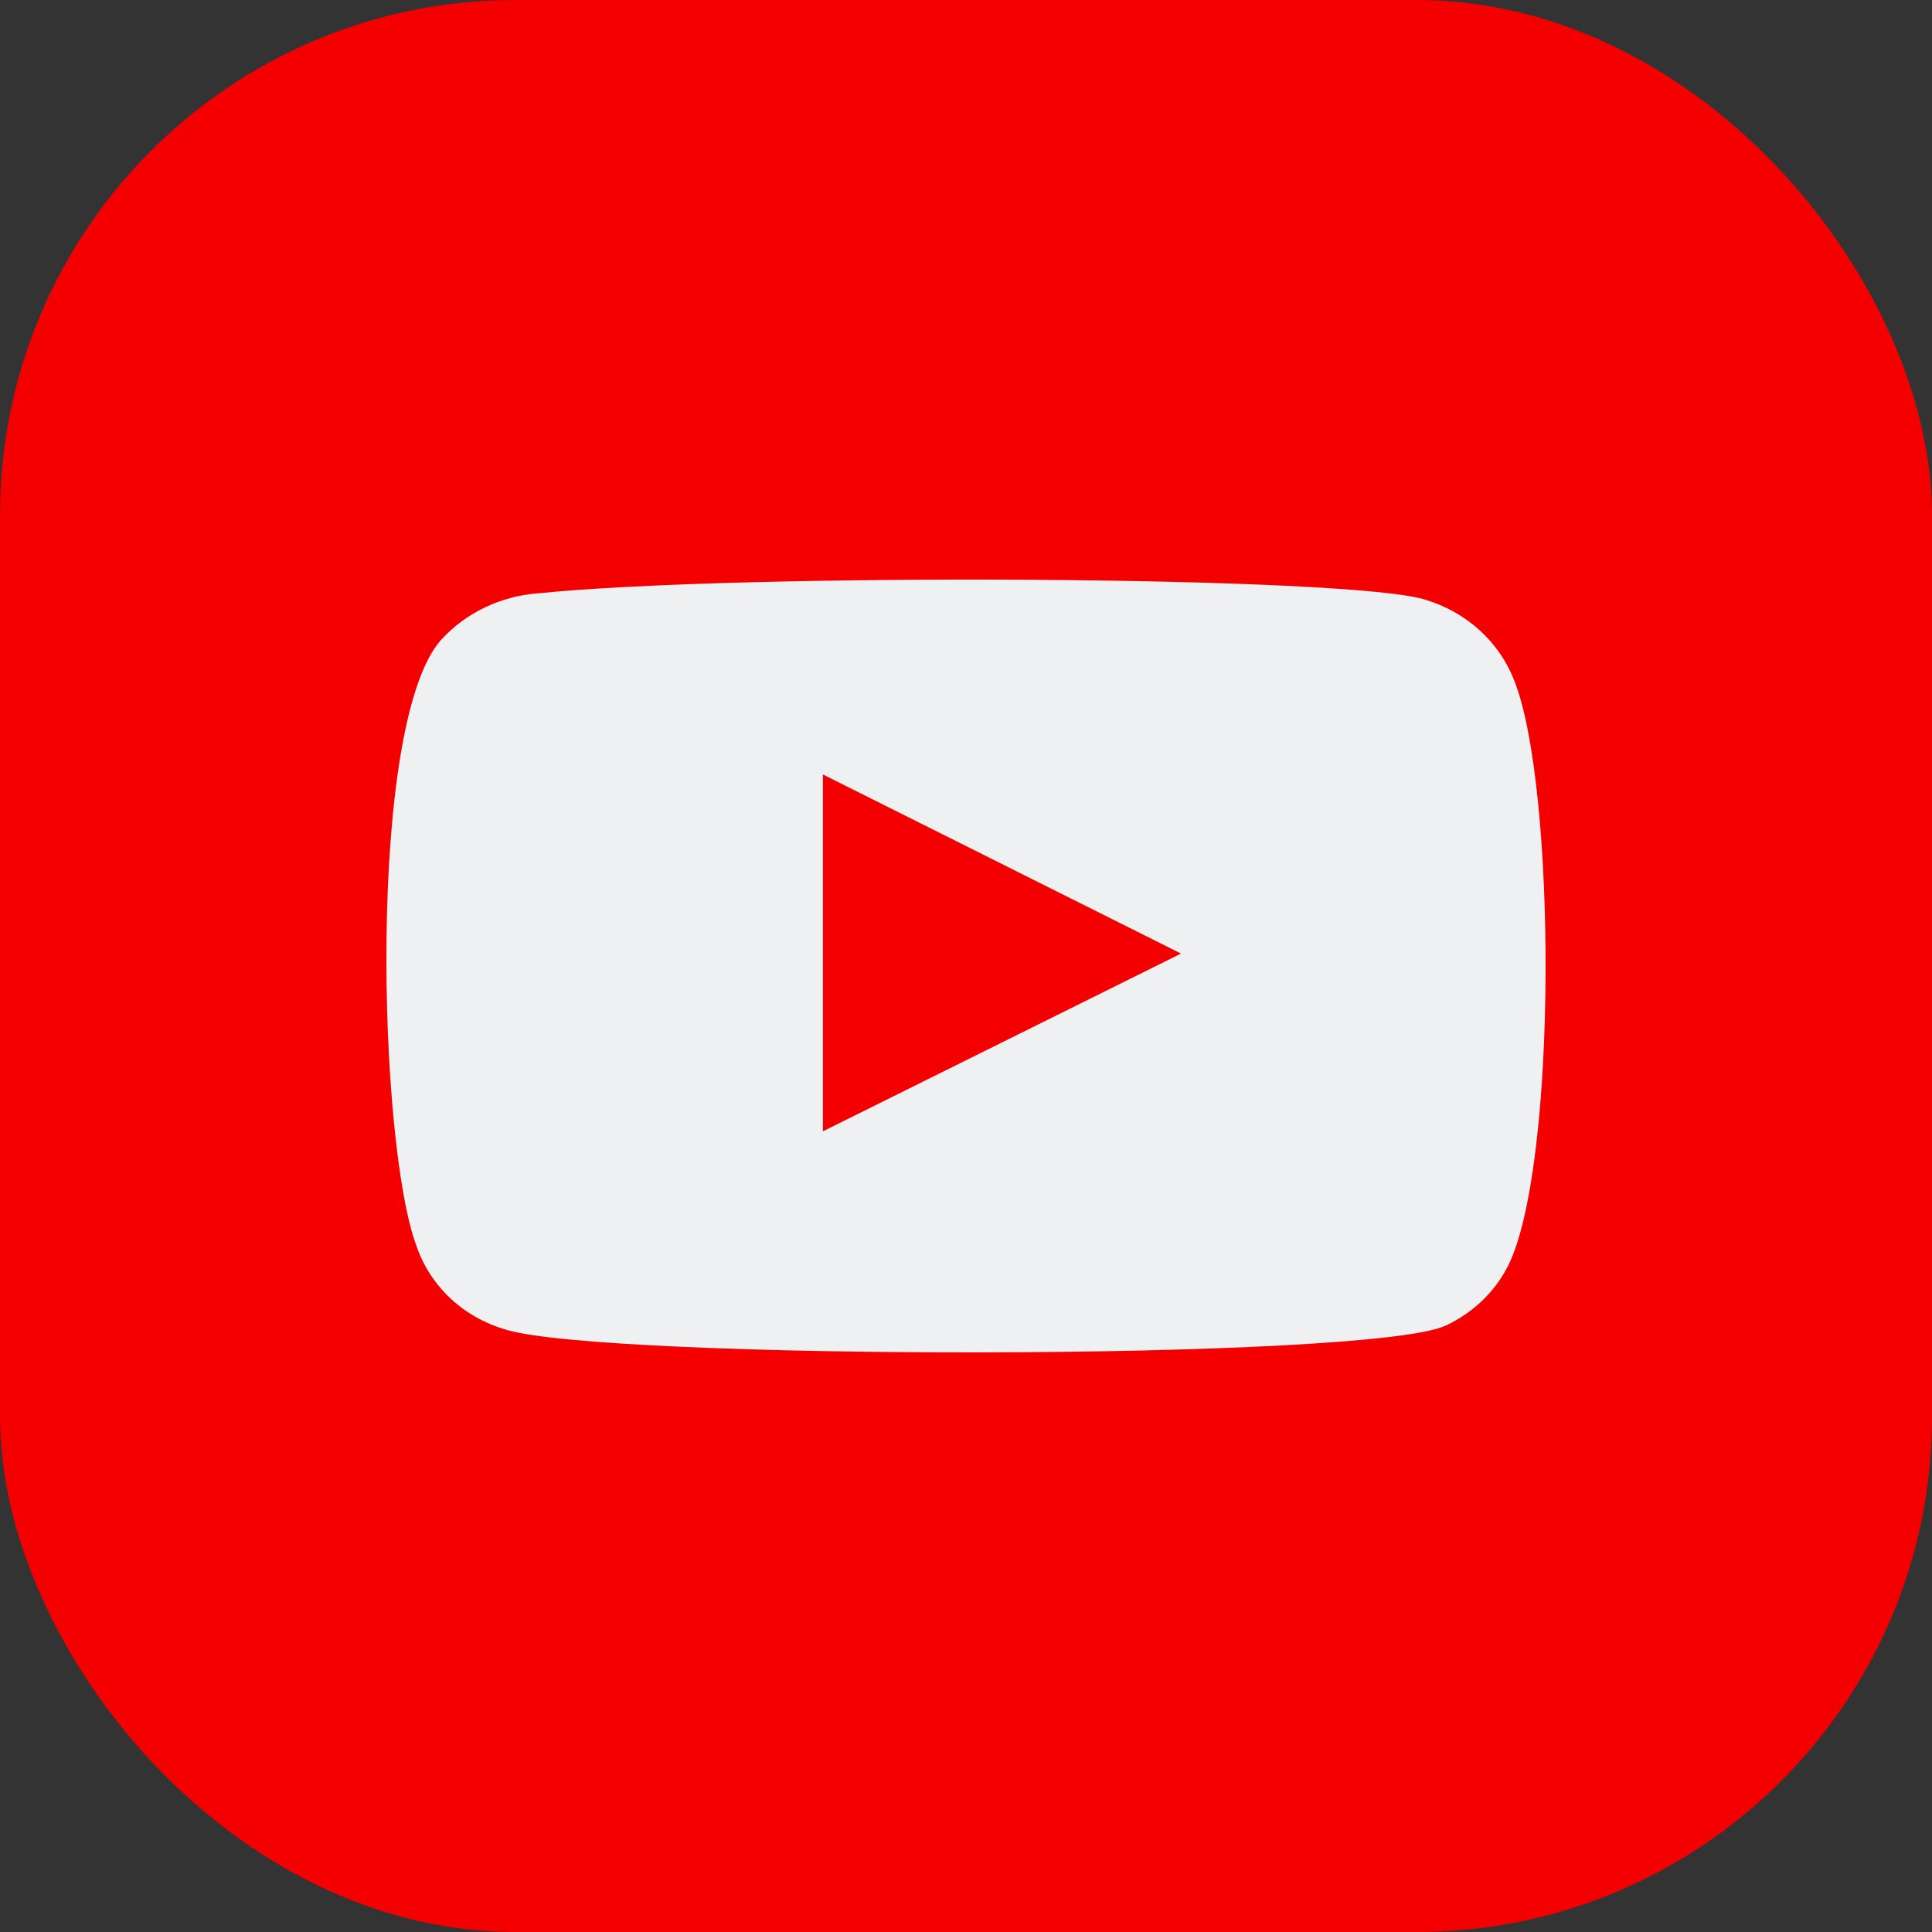 <svg width="120" height="120" viewBox="0 0 120 120" fill="none" xmlns="http://www.w3.org/2000/svg">
<rect x="0" y="0" width="120" height="120" fill="#333333" stroke="none"/>
<rect width="120" height="120" rx="32" fill="#F40000"/>
<path fill-rule="evenodd" clip-rule="evenodd" d="M31.404 82.582C30.121 82.21 28.949 81.55 27.989 80.656C27.029 79.761 26.309 78.66 25.888 77.444C23.486 71.16 22.774 44.918 27.401 39.738C28.941 38.053 31.115 37.015 33.451 36.85C45.863 35.577 84.21 35.746 88.614 37.275C89.853 37.659 90.984 38.305 91.924 39.165C92.864 40.026 93.588 41.078 94.041 42.243C96.666 48.74 96.755 72.349 93.686 78.59C92.871 80.215 91.508 81.531 89.815 82.327C85.189 84.535 37.544 84.493 31.404 82.582ZM51.112 70.268L73.355 59.228L51.112 48.103V70.268Z" fill="#EEF0F2"/>
</svg>
